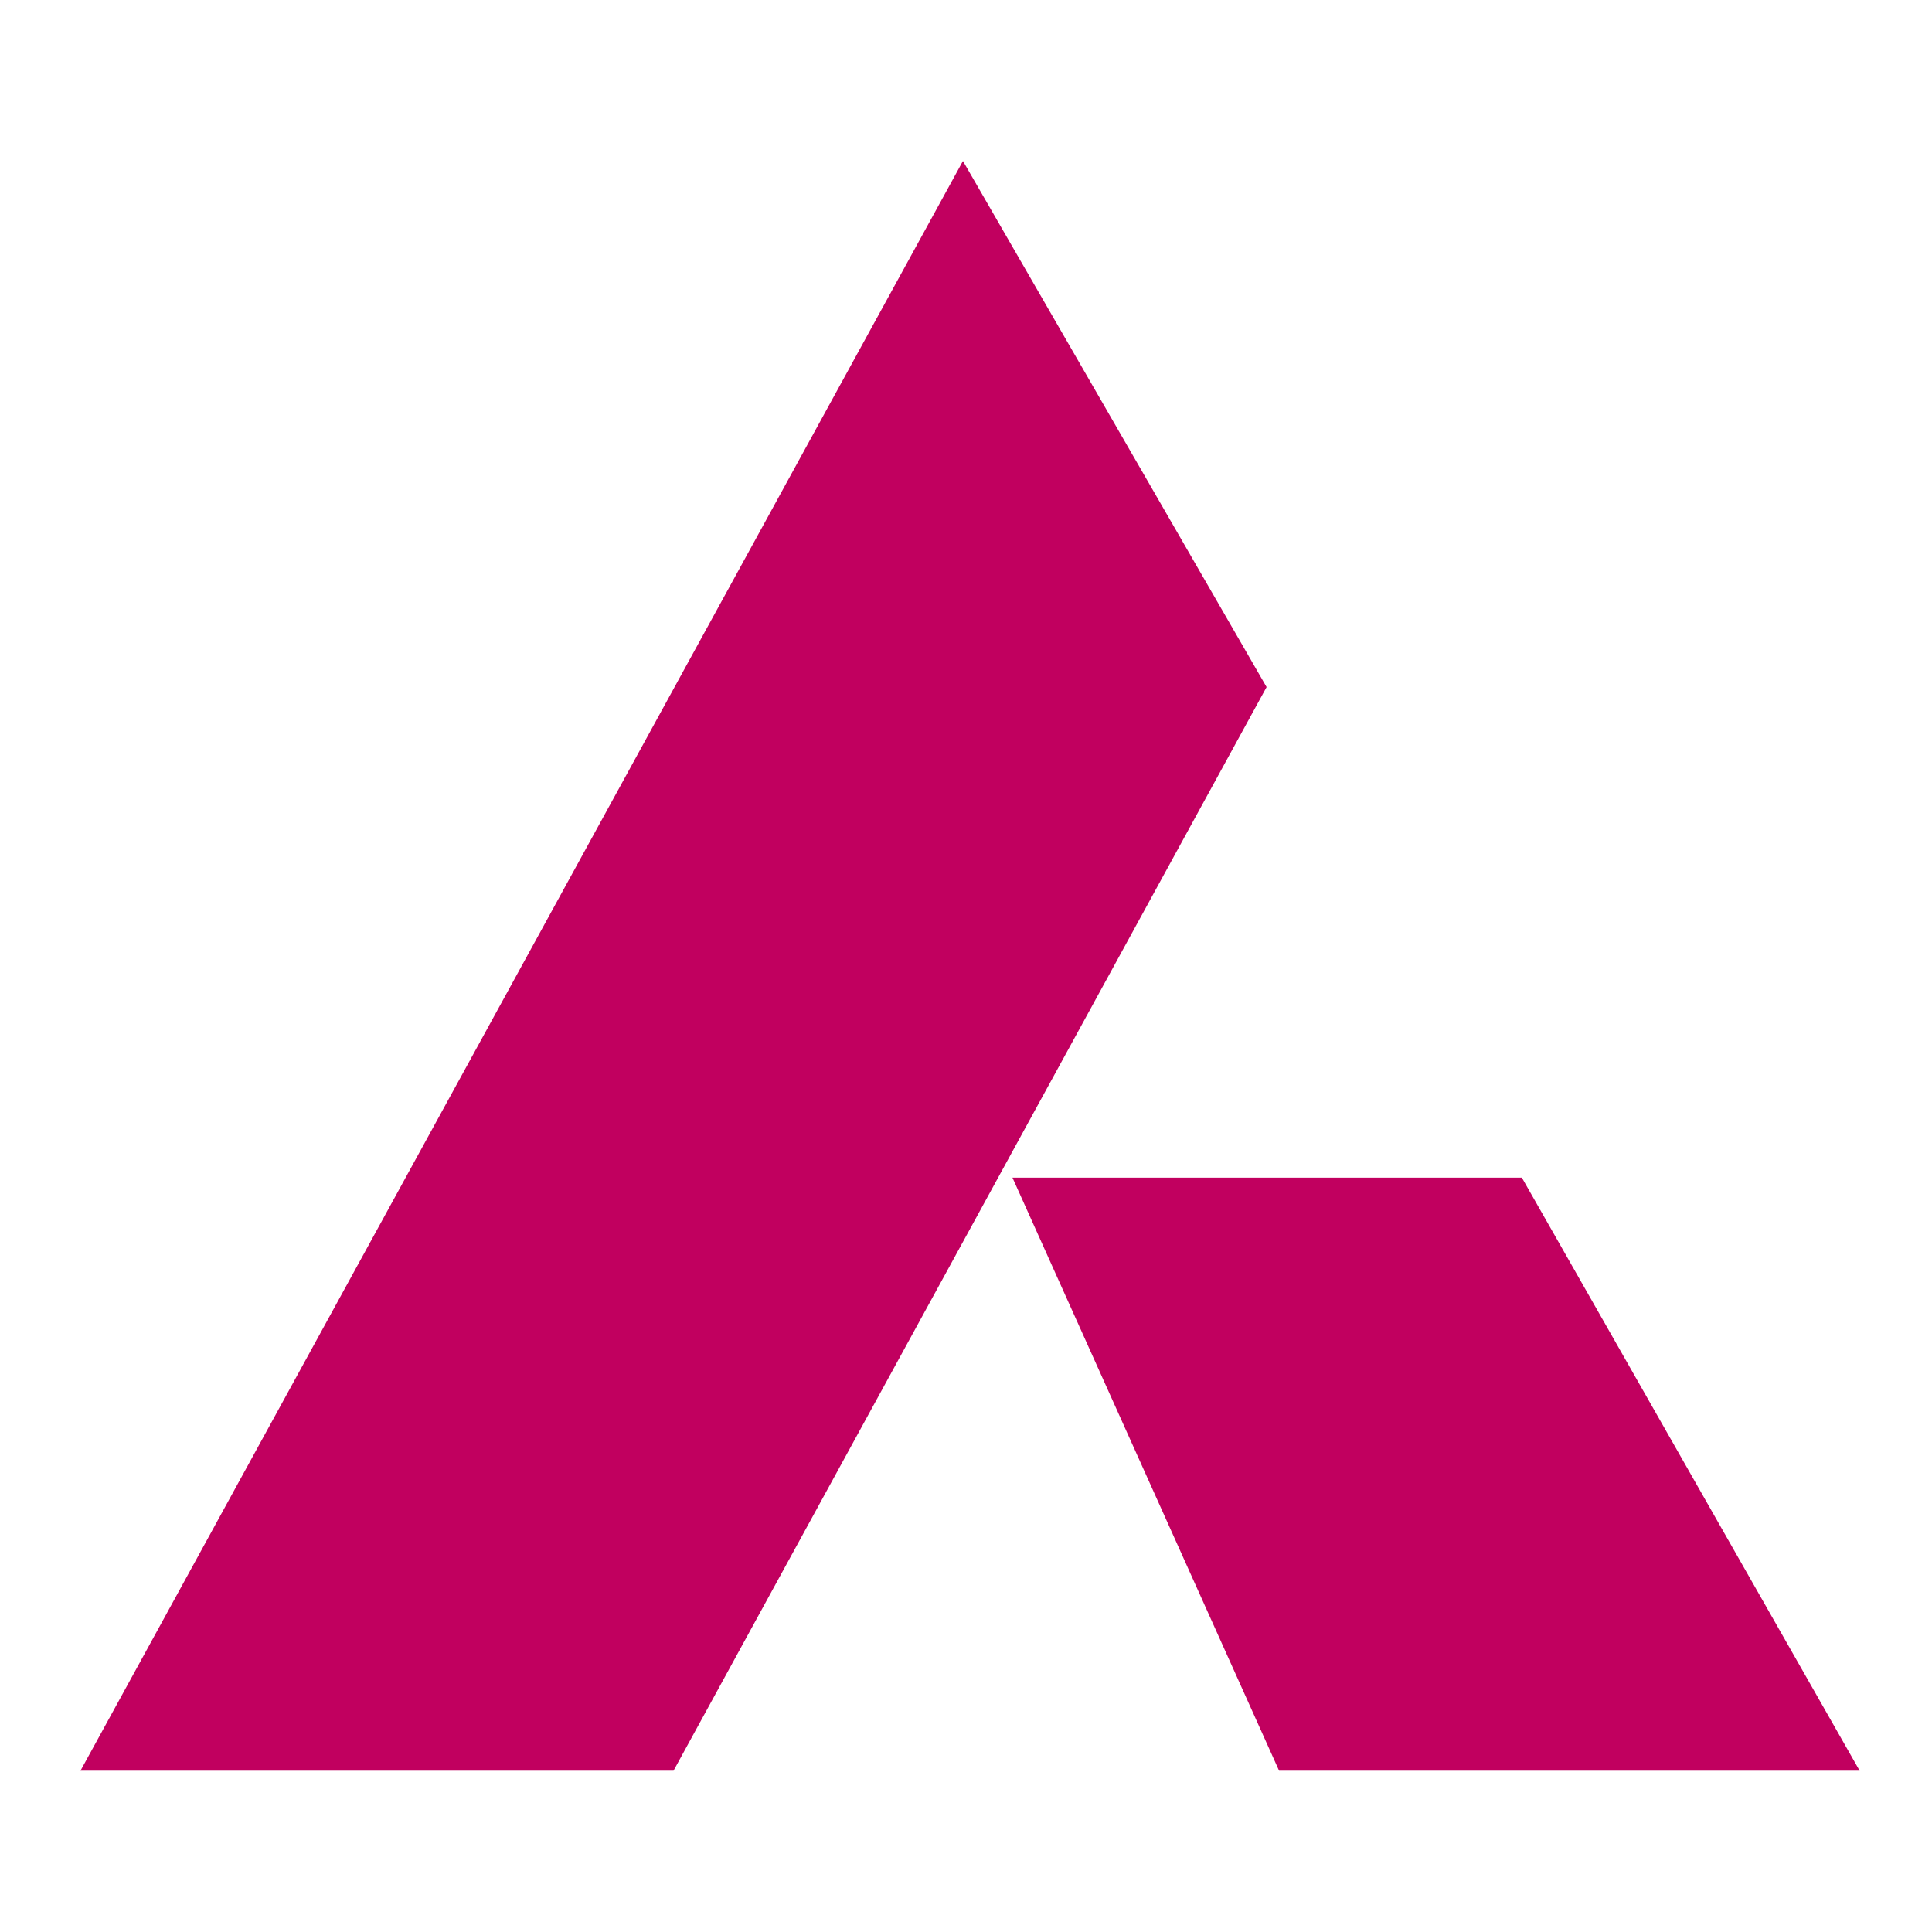 <?xml version="1.0" encoding="UTF-8"?>
<svg width="200px" height="200px" viewBox="0 0 24 24" version="1.1" xmlns="http://www.w3.org/2000/svg" xmlns:xlink="http://www.w3.org/1999/xlink">
    <!-- Generator: Sketch 53.1 (72631) - https://sketchapp.com -->
    <title>axis</title>
    <desc>Created with Sketch.</desc>
    <g id="axis" stroke="none" stroke-width="1" fill="none" fill-rule="evenodd">
        <path d="M11.962,2 L15.734,8.535 L8.367,21.996 L1,21.996 L11.962,2 Z M12.577,14.629 L18.905,14.629 L23.101,21.996 L15.889,21.996 L12.577,14.629 Z" id="Combined-Shape" fill="#C1005F" fill-rule="nonzero"></path>
    </g>
</svg>